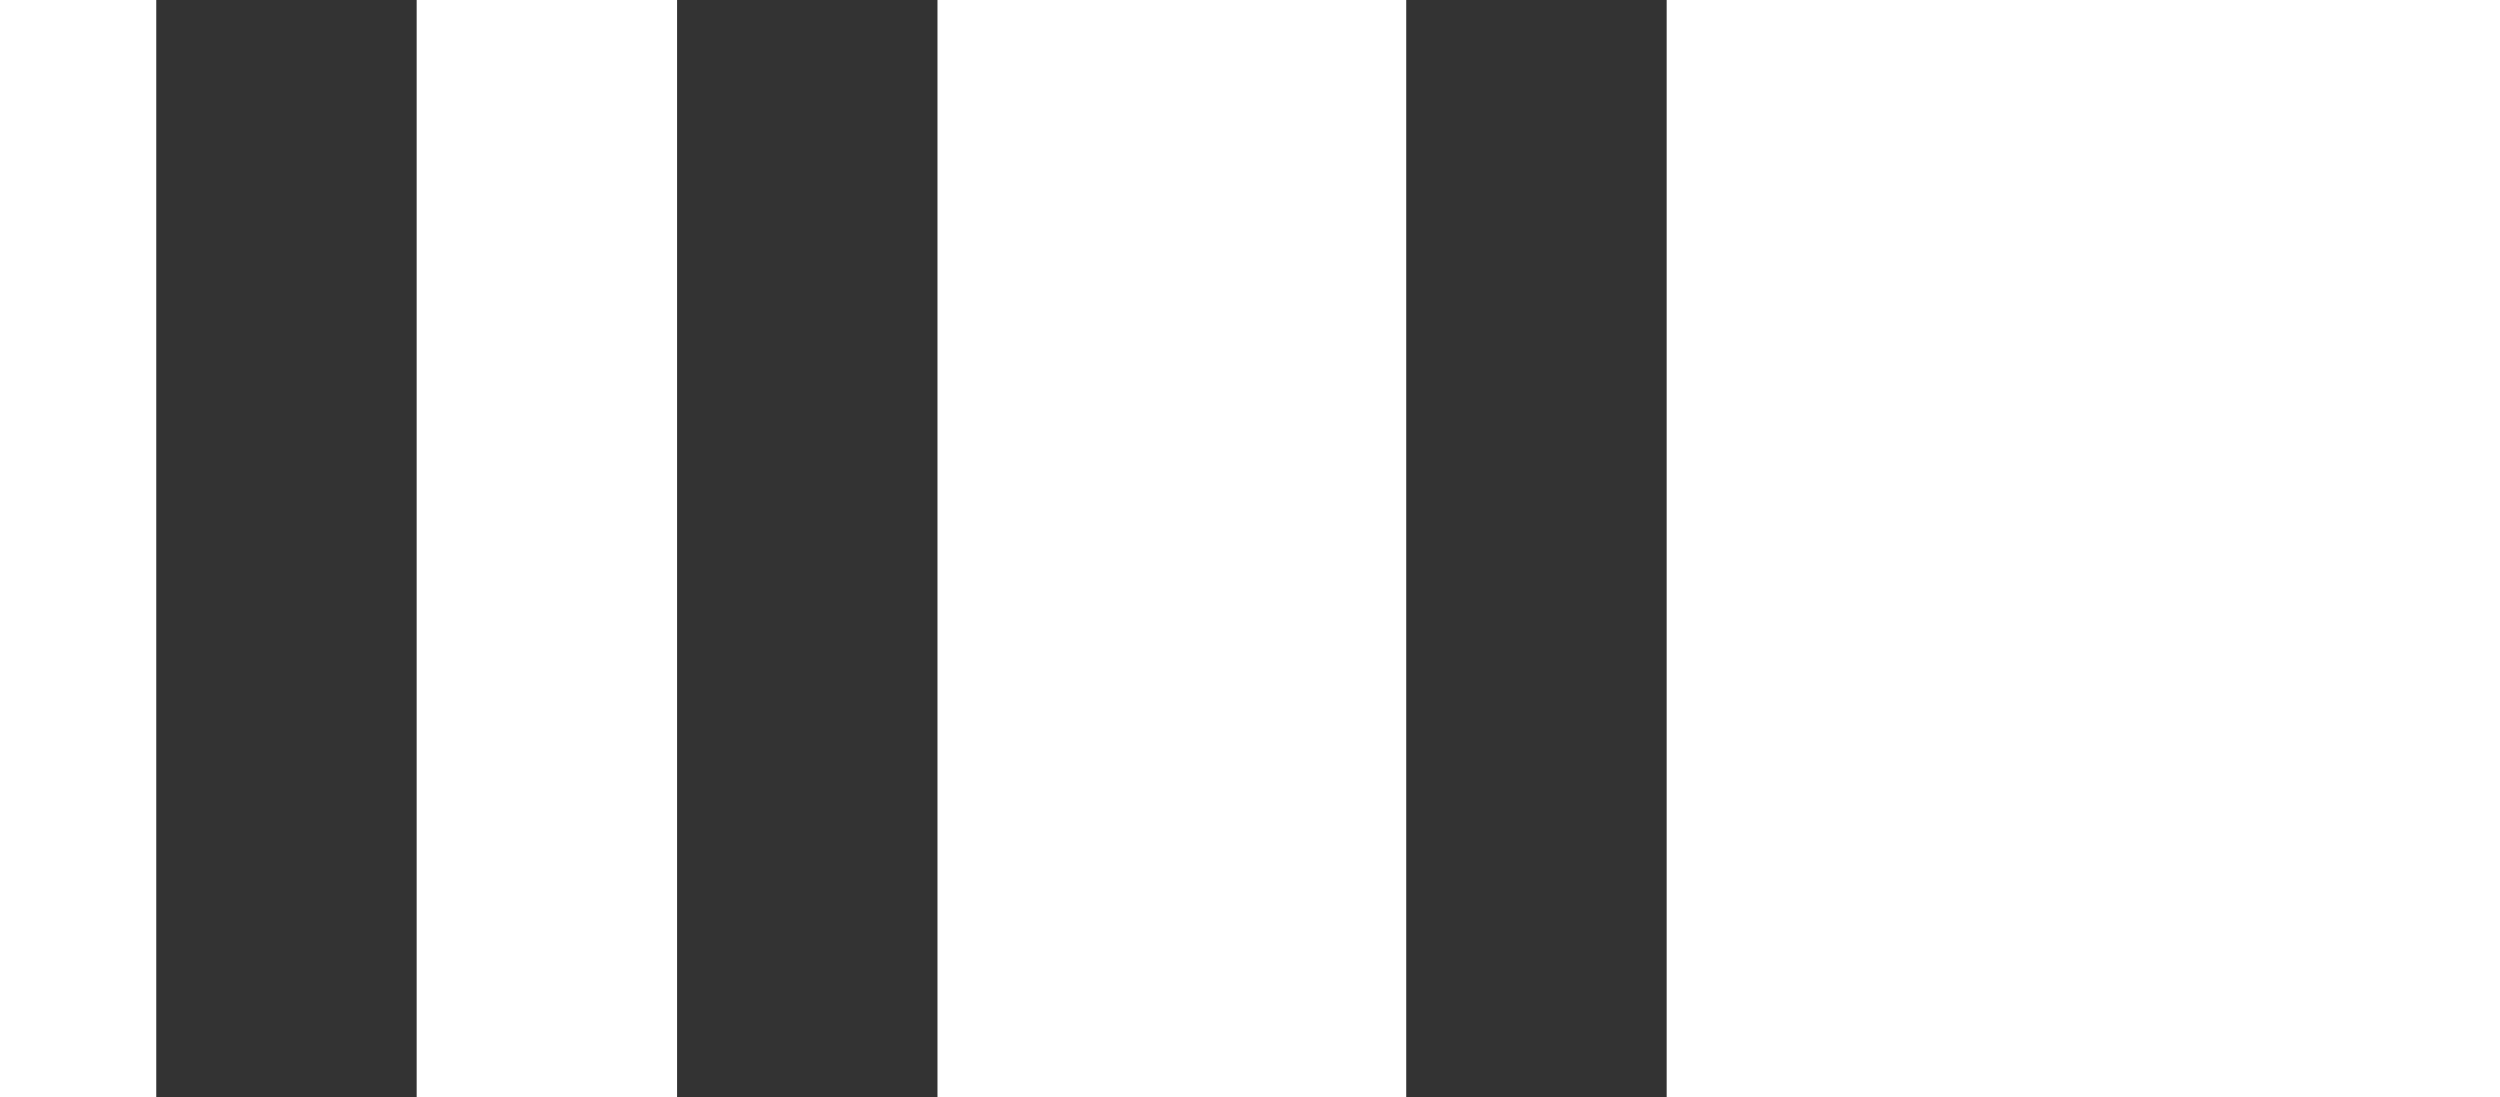 <svg xmlns="http://www.w3.org/2000/svg" viewBox="713 1291 84.3 37">
  <rect x="713" y="1291" width="84.3" height="37" fill="#333333" stroke="none"/>
  <defs>
    <style>
      .cls-1 {
        fill: #FFFFFF;
      }
    </style>
  </defs>
  <g id="Group_806" data-name="Group 806" transform="translate(-5709 754)">
    <rect id="Rectangle_82" data-name="Rectangle 82" class="cls-1" width="28.1" height="37" transform="translate(6506.3 574) rotate(-180)"/>
    <rect id="Rectangle_83" data-name="Rectangle 83" class="cls-1" width="15.806" height="37" transform="translate(6469.418 574) rotate(-180)"/>
    <rect id="Rectangle_84" data-name="Rectangle 84" class="cls-1" width="8.781" height="37" transform="translate(6444.831 574) rotate(-180)"/>
    <rect id="Rectangle_85" data-name="Rectangle 85" class="cls-1" width="5.269" height="37" transform="translate(6427.269 574) rotate(-180)"/>
  </g>
</svg>

